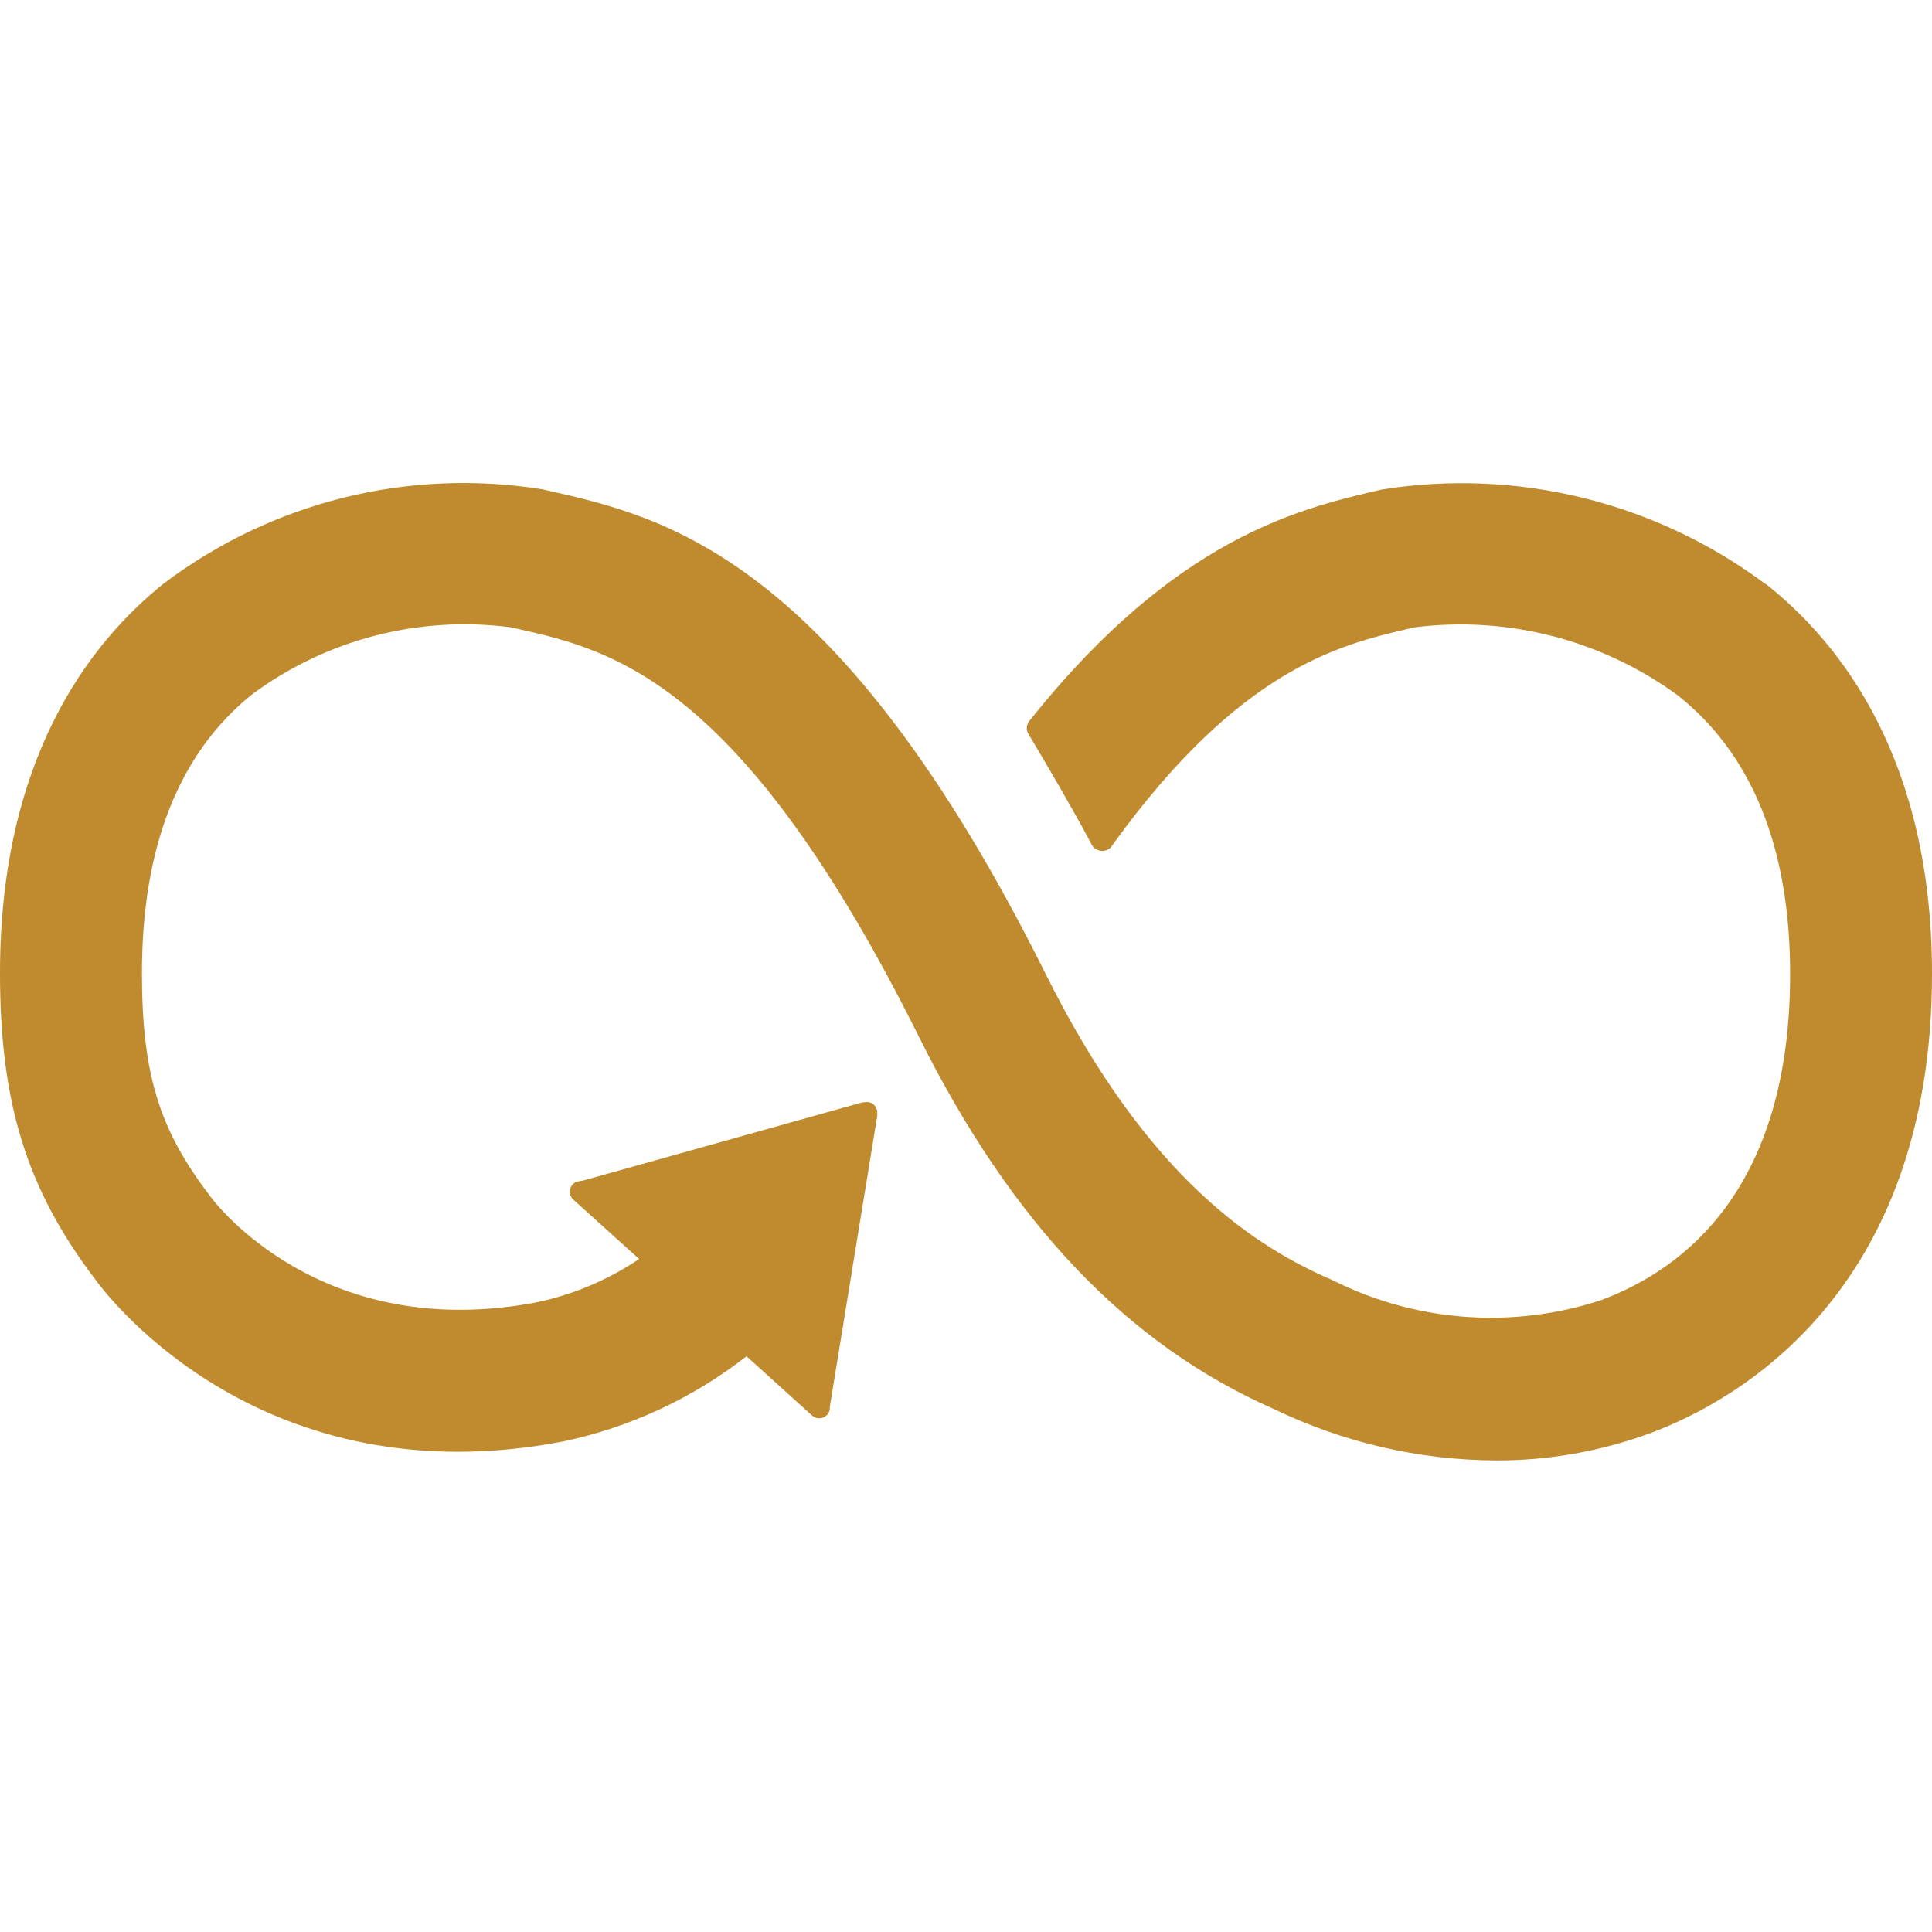 <svg width="64" height="64" viewBox="0 0 64 64" fill="none" xmlns="http://www.w3.org/2000/svg">
<path d="M58.478 19.343C56.676 17.998 54.622 17.029 52.438 16.492C50.253 15.955 47.984 15.862 45.763 16.218L45.508 16.277C42.972 16.876 38.944 17.867 34.23 23.718C34.204 23.749 34.177 23.784 34.152 23.816L34.092 23.888C34.046 23.948 34.019 24.02 34.014 24.096C34.009 24.171 34.027 24.246 34.065 24.311L34.174 24.491C34.763 25.482 35.512 26.756 36.139 27.931C36.145 27.942 36.151 27.954 36.156 27.967C36.19 28.033 36.241 28.089 36.304 28.128C36.368 28.167 36.441 28.188 36.515 28.188C36.62 28.188 36.72 28.148 36.794 28.075C36.824 28.037 36.853 27.996 36.88 27.955C41.064 22.168 44.355 21.371 46.581 20.846L46.847 20.783C49.933 20.39 53.052 21.192 55.566 23.025C58.04 24.979 59.3 28.088 59.3 32.262C59.3 39.268 55.892 42.009 53.032 43.071C50.163 44.011 47.043 43.805 44.323 42.496L44.133 42.404C41.699 41.348 38.068 39.15 34.645 32.276C27.747 18.421 21.977 17.116 18.159 16.252L17.955 16.207C15.766 15.857 13.528 15.952 11.377 16.487C9.225 17.023 7.204 17.987 5.434 19.322C2.954 21.3 0 25.146 0 32.231C0 36.547 0.884 39.398 3.167 42.397C3.666 43.085 8.775 49.643 18.652 47.751C20.866 47.286 22.945 46.32 24.729 44.928L26.903 46.893C26.973 46.955 27.064 46.987 27.157 46.982C27.25 46.977 27.338 46.937 27.401 46.868C27.46 46.804 27.491 46.719 27.489 46.632V46.603L29.061 36.956V36.85C29.061 36.801 29.05 36.753 29.03 36.709C29.01 36.664 28.98 36.625 28.944 36.593C28.882 36.535 28.799 36.504 28.714 36.506L28.647 36.512L28.549 36.523L19.312 39.109L19.144 39.137C19.075 39.151 19.013 39.187 18.967 39.24C18.935 39.274 18.911 39.315 18.895 39.359C18.879 39.403 18.872 39.449 18.874 39.496C18.877 39.543 18.889 39.589 18.909 39.631C18.93 39.673 18.958 39.71 18.994 39.741L19.102 39.839L21.172 41.706C20.144 42.398 18.993 42.885 17.781 43.141C10.635 44.504 7.107 39.824 6.972 39.64L6.923 39.572C5.262 37.392 4.702 35.543 4.702 32.23C4.702 28.041 5.935 24.931 8.369 22.987C10.829 21.174 13.895 20.383 16.924 20.781L17.133 20.827C20.261 21.535 24.548 22.504 30.452 34.366C33.519 40.523 37.36 44.549 42.194 46.673C44.489 47.784 47.004 48.367 49.554 48.379C51.303 48.384 53.04 48.076 54.681 47.47C57.483 46.424 64 42.851 64 32.258C64 25.177 61.002 21.323 58.486 19.336" fill="#BF8B2E"/>
</svg>
